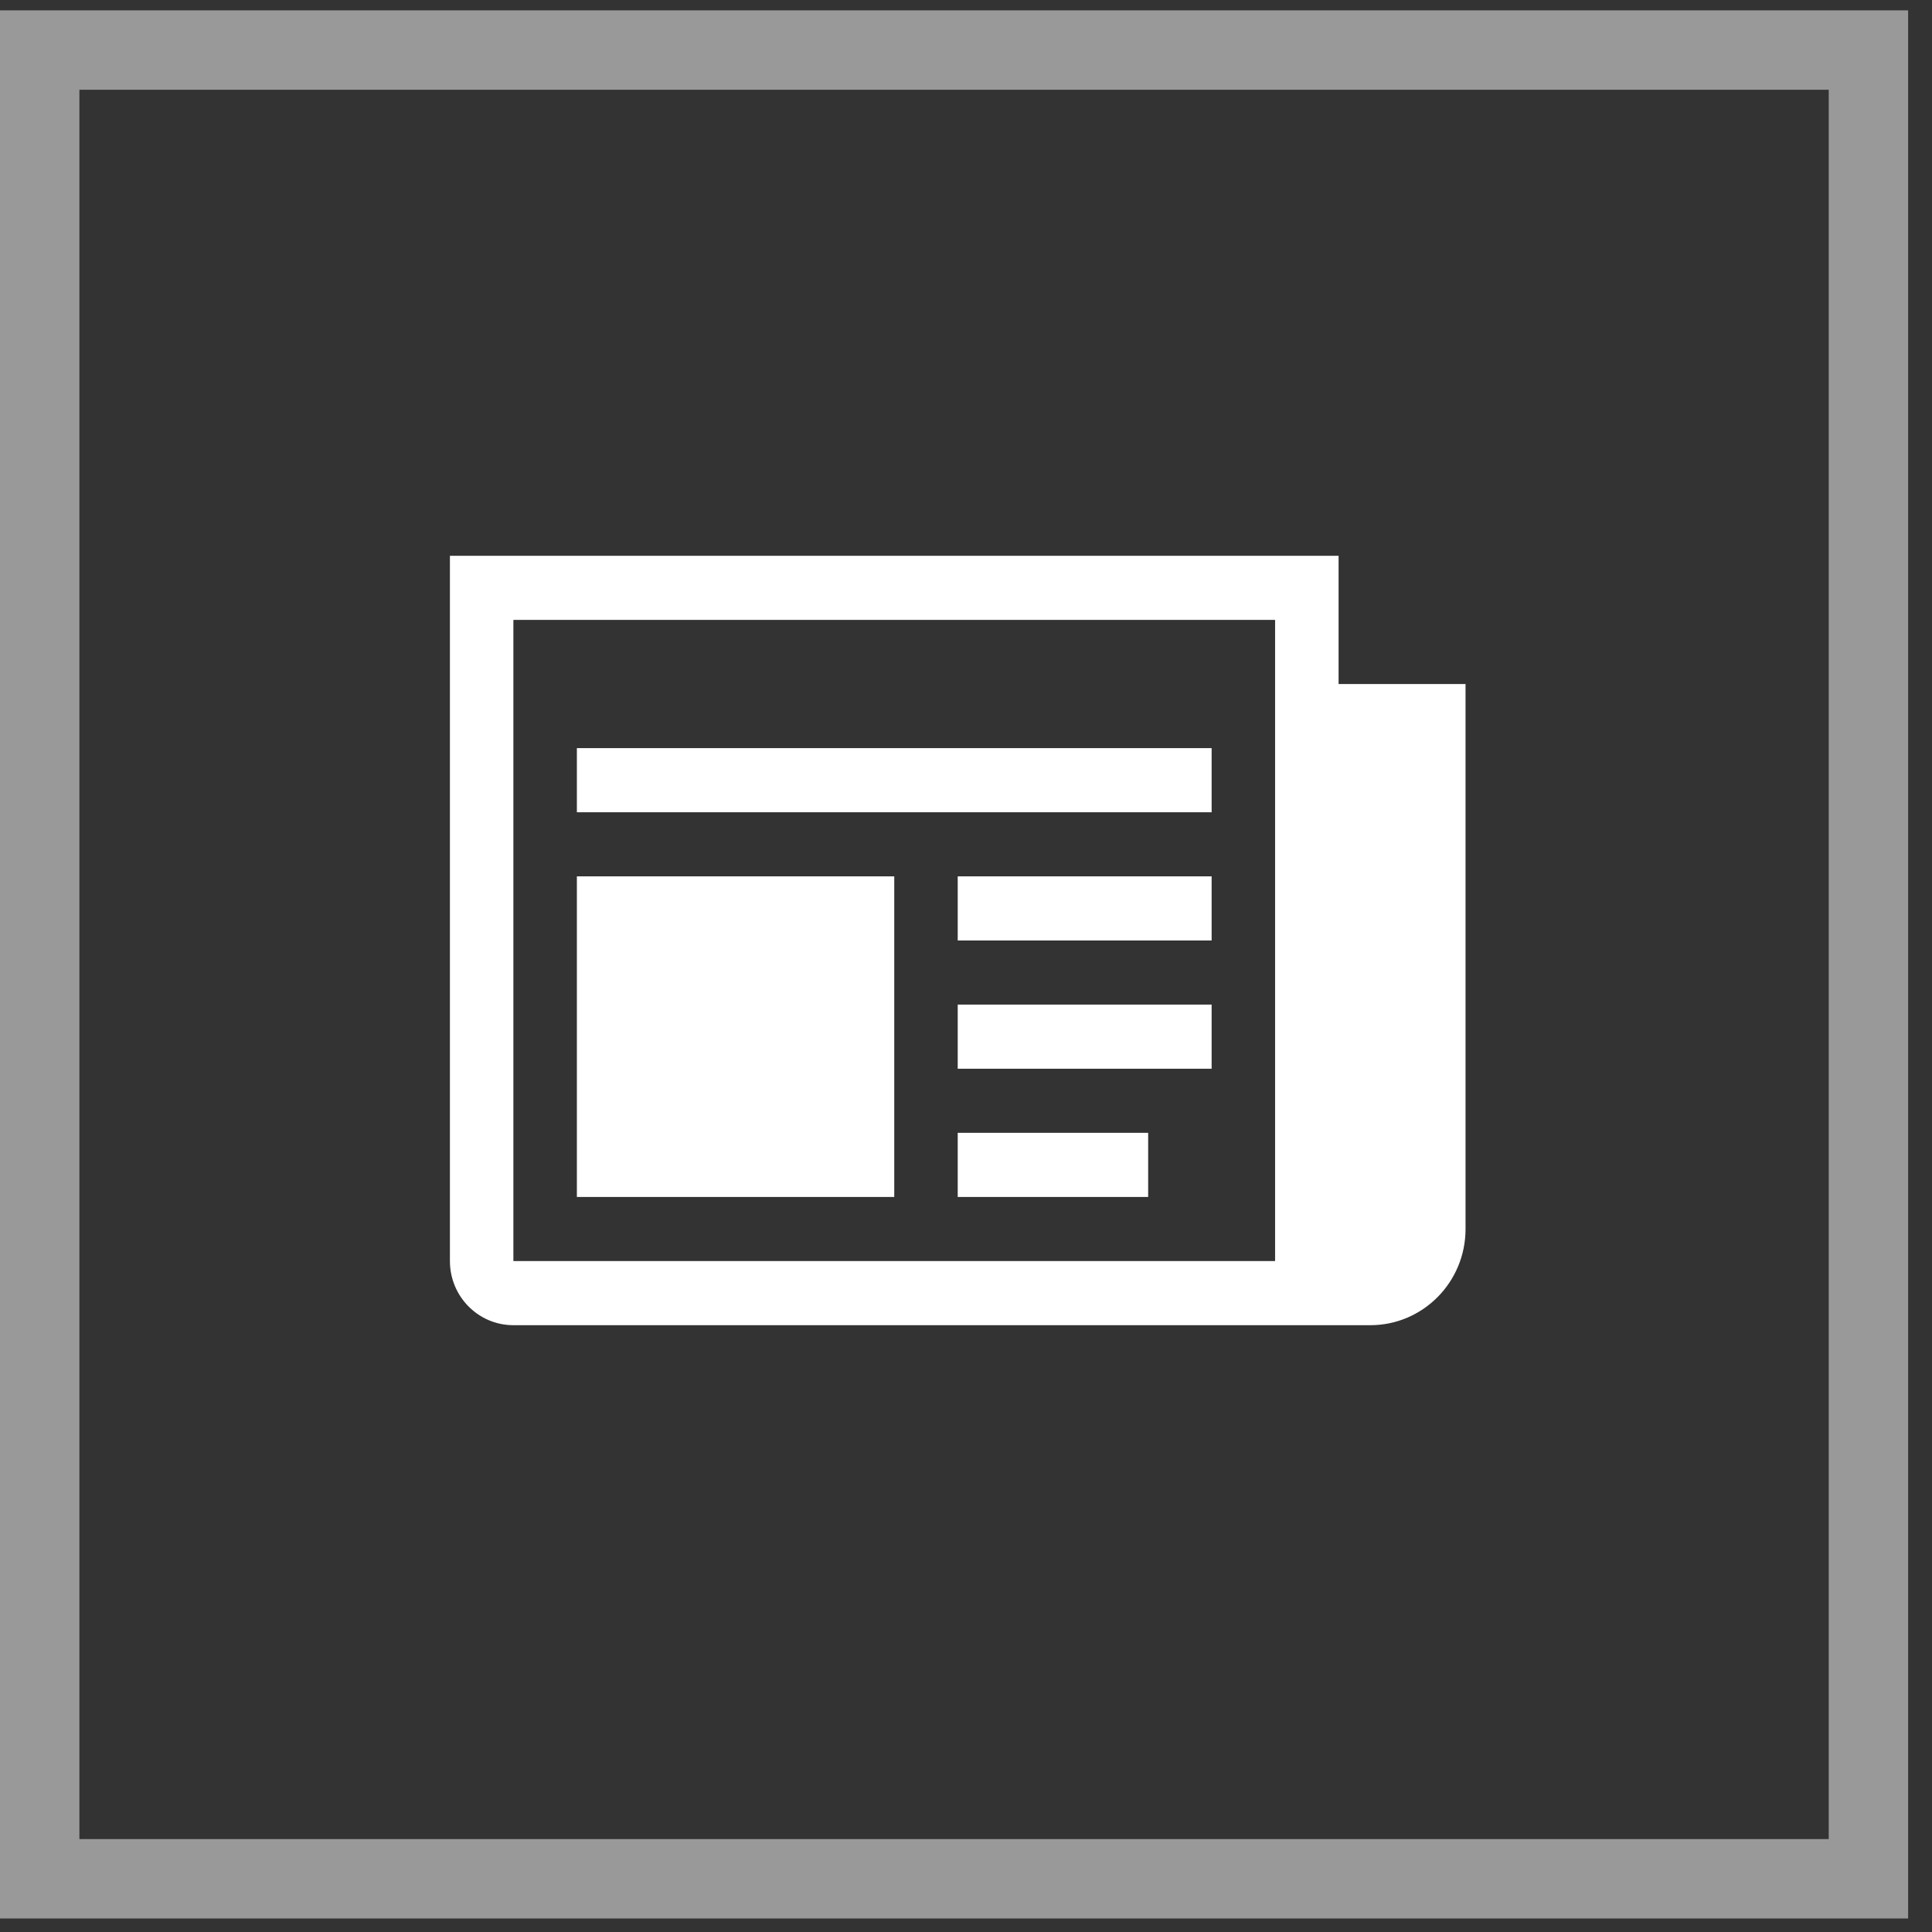 <?xml version="1.0" encoding="UTF-8"?>
<svg width="73px" height="73px" viewBox="0 0 73 73" version="1.1" xmlns="http://www.w3.org/2000/svg" xmlns:xlink="http://www.w3.org/1999/xlink">
    <rect x="0" y="0" width="73" height="73" fill="#333333" stroke="none"/>
    <!-- Generator: Sketch 47.1 (45422) - http://www.bohemiancoding.com/sketch -->
    <title>Group 3</title>
    <desc>Created with Sketch.</desc>
    <defs></defs>
    <g id="Gallery-Post" stroke="none" stroke-width="1" fill="none" fill-rule="evenodd">
        <g id="Gallery-Image-Hover" transform="translate(-1307, -902)">
            <g id="Group-3" transform="translate(1307, 902)">
                <rect id="Rectangle-6-Copy-10" stroke="#FFFFFF" stroke-width="3" opacity="0.5" x="1.5" y="1.891" width="69.098" height="69.098"></rect>
                <g id="0012-newspaper-copy" transform="translate(17, 21)" fill-rule="nonzero" fill="#FFFFFF">
                    <path d="M33.578,4.845 L33.578,0 L0,0 L0,26.649 C0,27.987 1.074,29.072 2.398,29.072 L34.777,29.072 C36.764,29.072 38.375,27.445 38.375,25.438 L38.375,4.845 L33.578,4.845 Z M31.179,26.649 L2.398,26.649 L2.398,2.423 L31.179,2.423 L31.179,26.649 Z M4.797,7.268 L28.781,7.268 L28.781,9.691 L4.797,9.691 L4.797,7.268 Z M19.187,12.113 L28.781,12.113 L28.781,14.536 L19.187,14.536 L19.187,12.113 Z M19.187,16.959 L28.781,16.959 L28.781,19.381 L19.187,19.381 L19.187,16.959 Z M19.187,21.804 L26.383,21.804 L26.383,24.226 L19.187,24.226 L19.187,21.804 Z M4.797,12.113 L16.789,12.113 L16.789,24.226 L4.797,24.226 L4.797,12.113 Z" id="Shape"></path>
                </g>
            </g>
        </g>
    </g>
</svg>